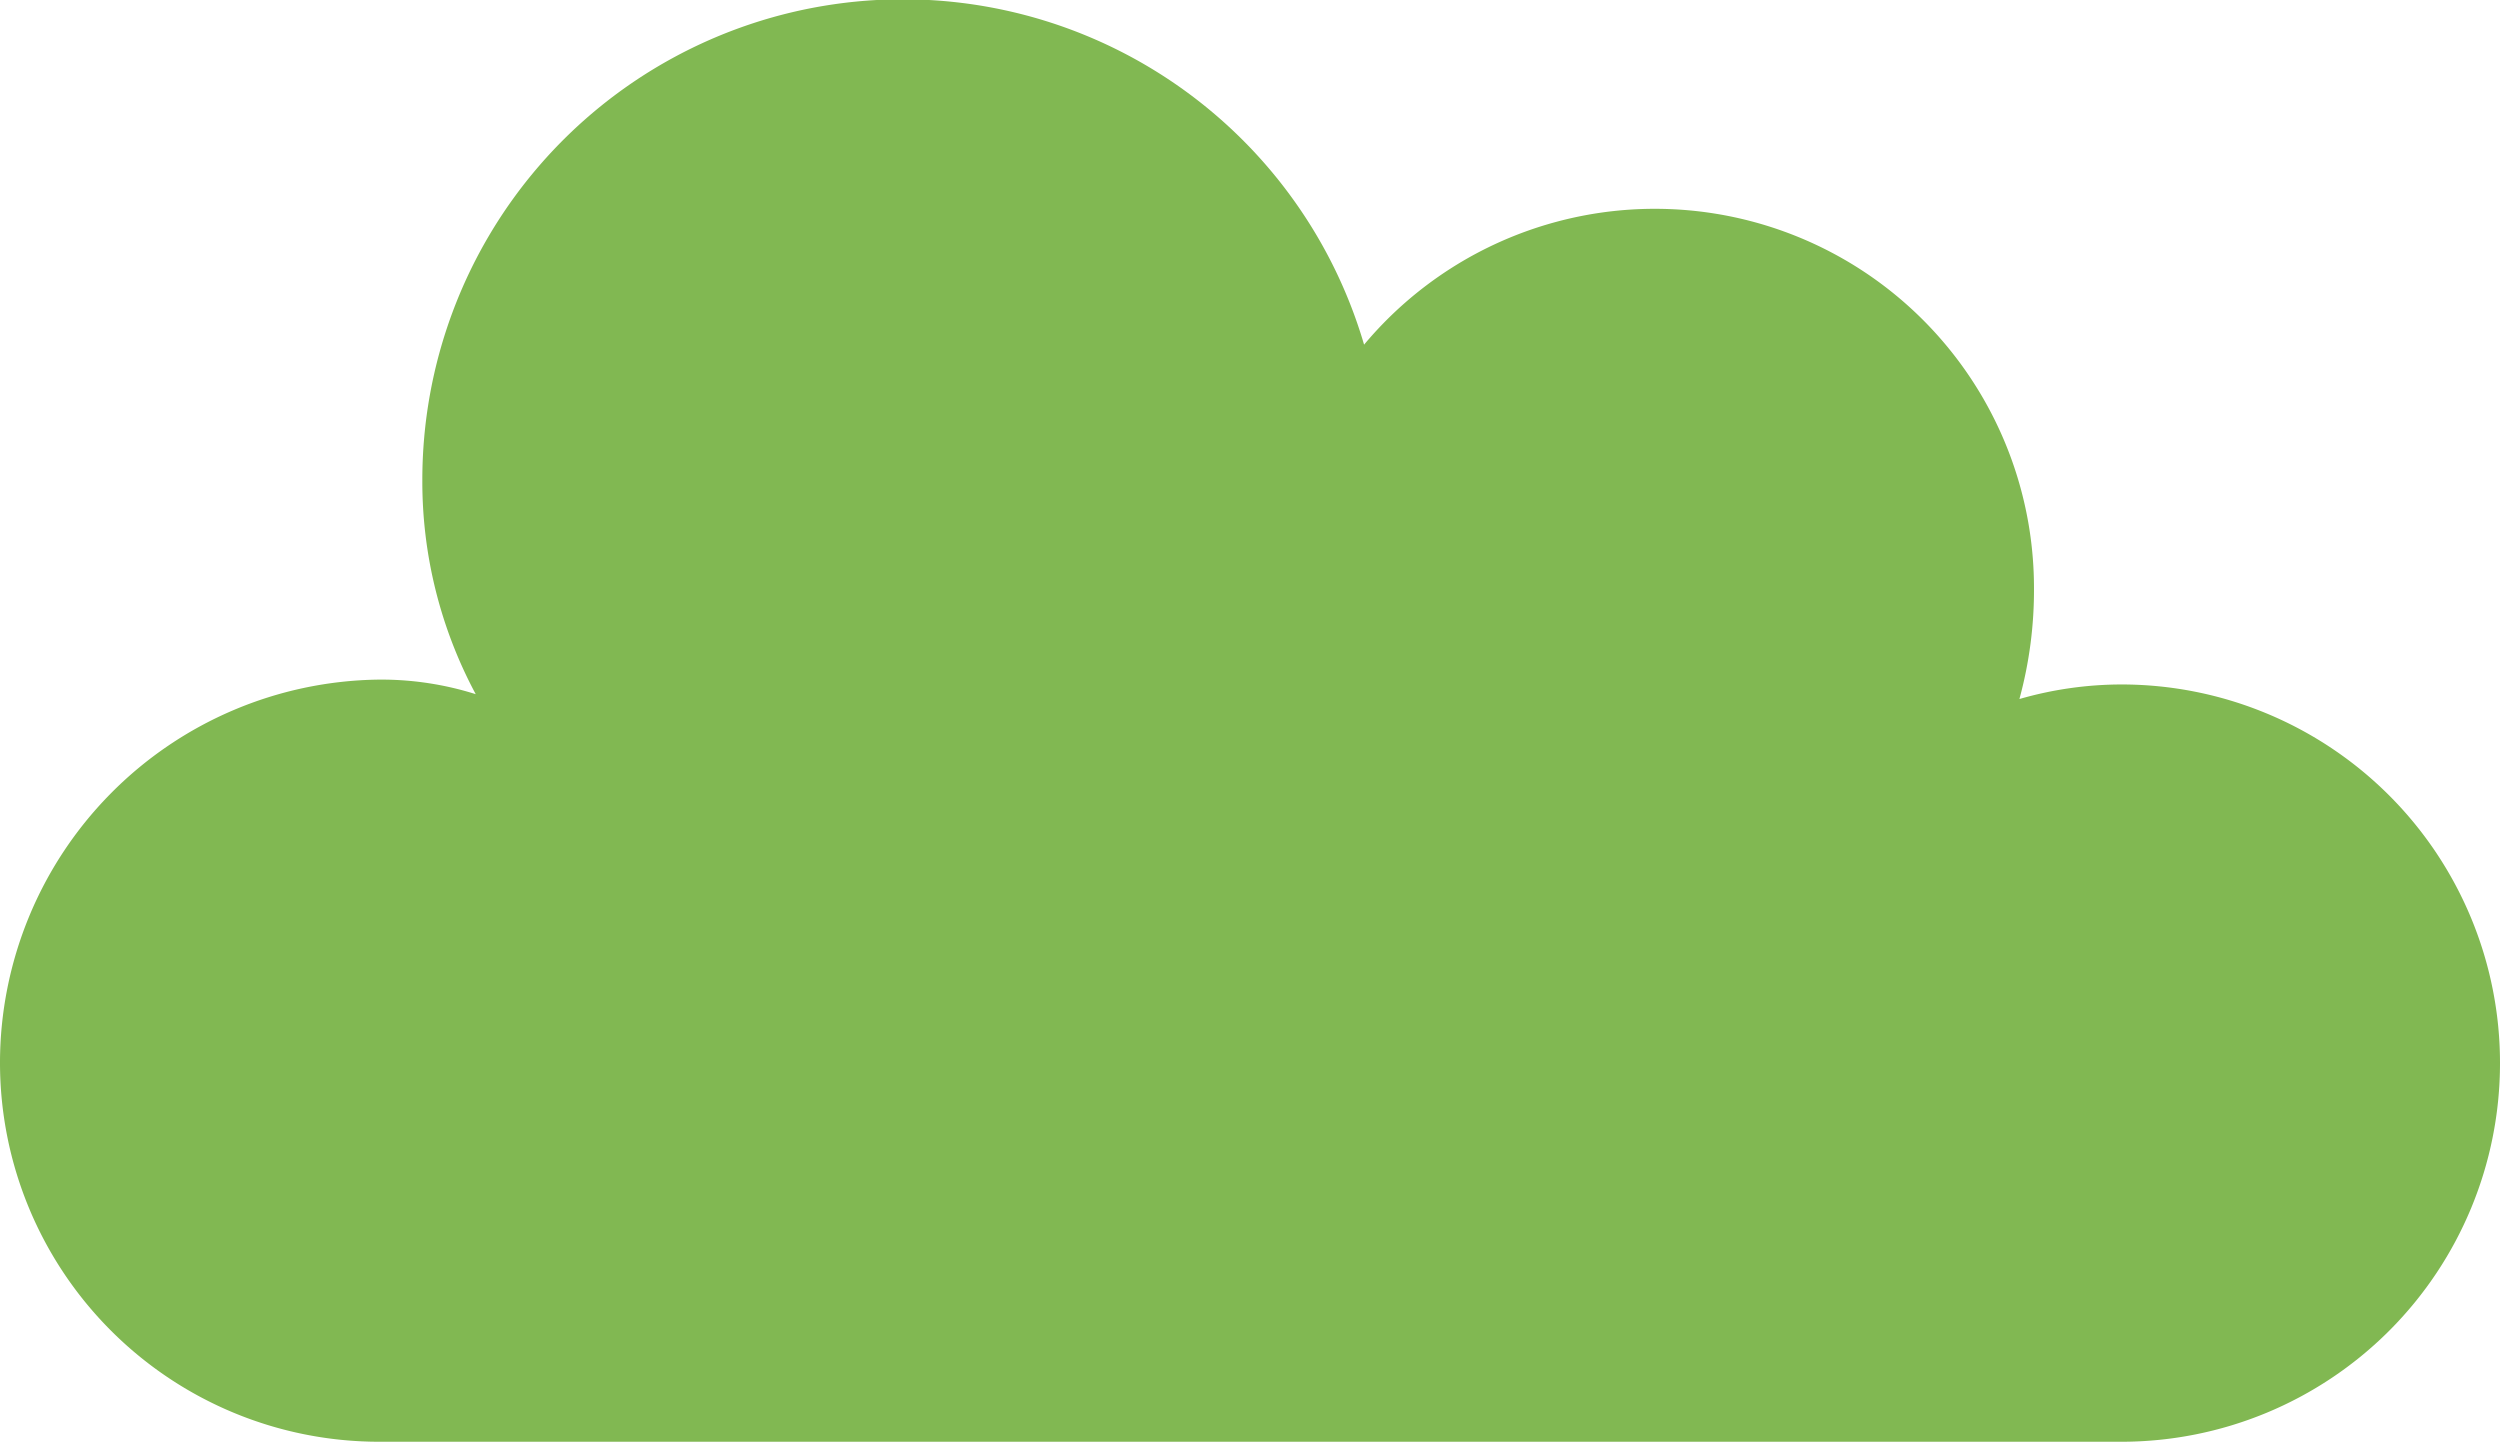 <?xml version="1.0" encoding="UTF-8"?> <svg xmlns="http://www.w3.org/2000/svg" viewBox="0 0 51.5 29.7"> <defs> <style>.cls-1{fill:#81b852;}</style> </defs> <g id="Layer_2" data-name="Layer 2"> <g id="Capa_1" data-name="Capa 1"> <path class="cls-1" d="M7.8,14a6.45,6.45,0,0,1,2,.3A9.26,9.26,0,0,1,8.7,9.9,9.9,9.9,0,0,1,28.1,7.1a7.81,7.81,0,0,1,13.8,5,8.52,8.52,0,0,1-.3,2.3,7.61,7.61,0,0,1,2.1-.3,7.8,7.8,0,0,1,0,15.6H7.8A7.81,7.81,0,0,1,0,21.9,7.9,7.9,0,0,1,7.8,14Z"></path> </g> </g> </svg> 
